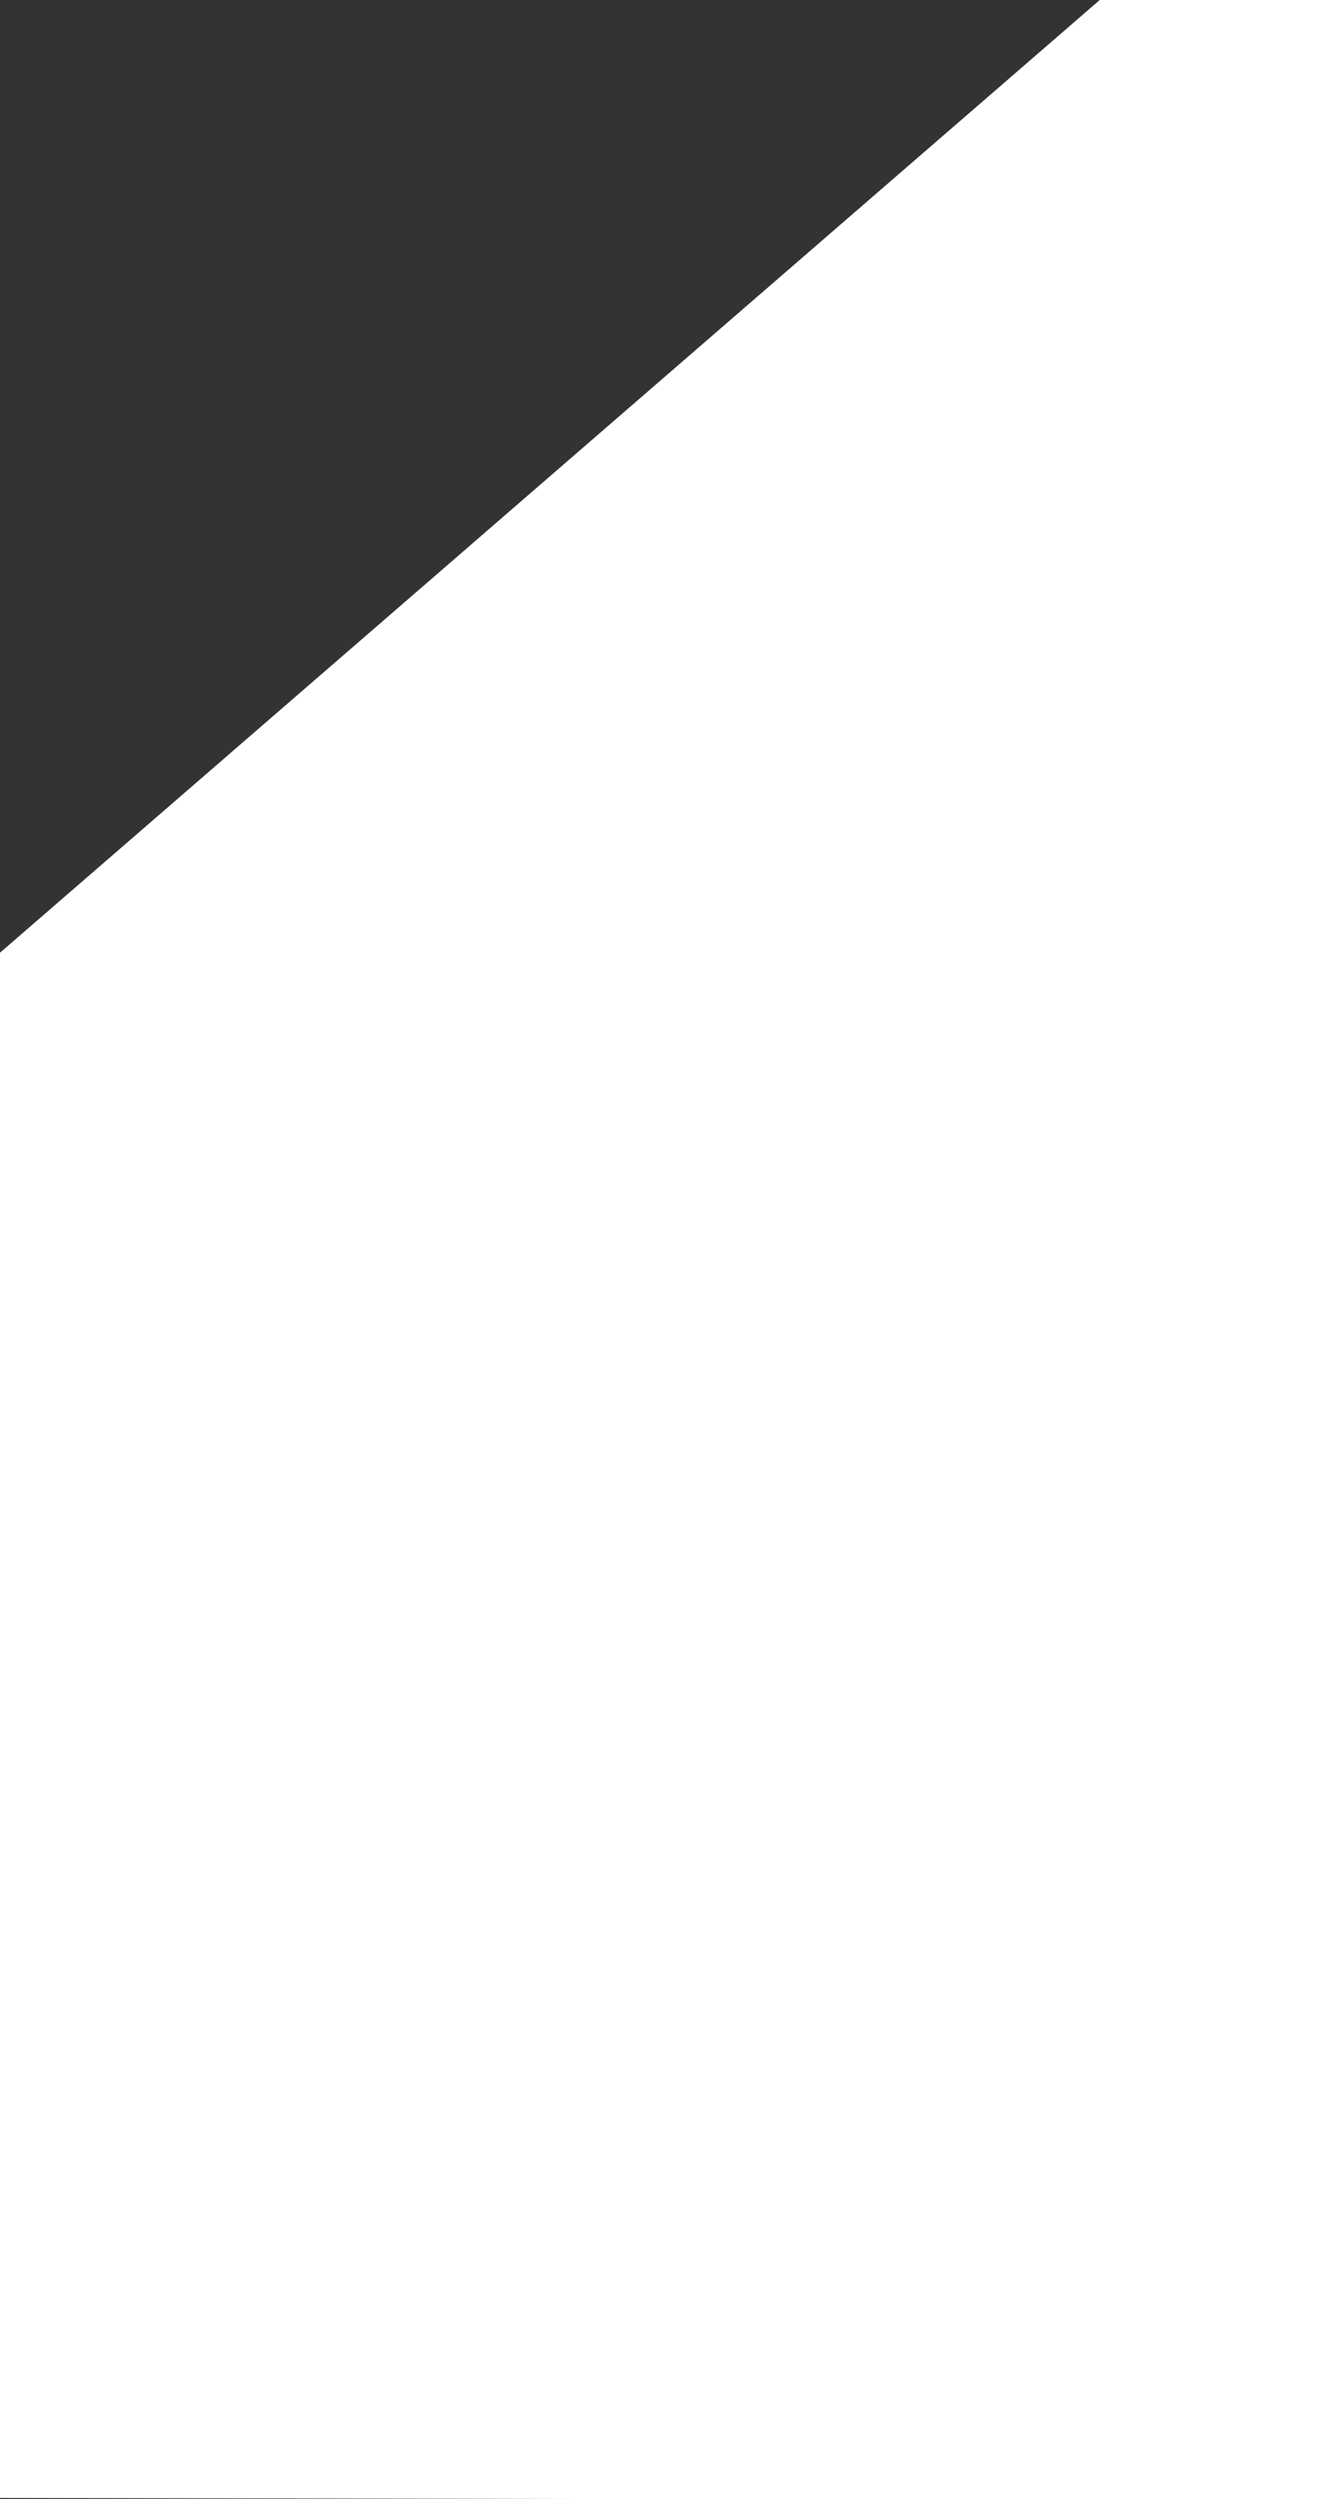 <?xml version="1.0" encoding="UTF-8"?>
<svg id="Laag_1" data-name="Laag 1" xmlns="http://www.w3.org/2000/svg" viewBox="0 0 1290 2424.79">
  <rect x="0" y="0" width="1290" height="2424.79" fill="#333333" stroke="none"/>
  <defs>
    <style>
      .cls-1 {
        fill: #fff;
      }
    </style>
  </defs>
  <path class="cls-1" d="M0,924.38L1066.66,0h223.34v2426L0,2423.69V924.38Z"/>
</svg>